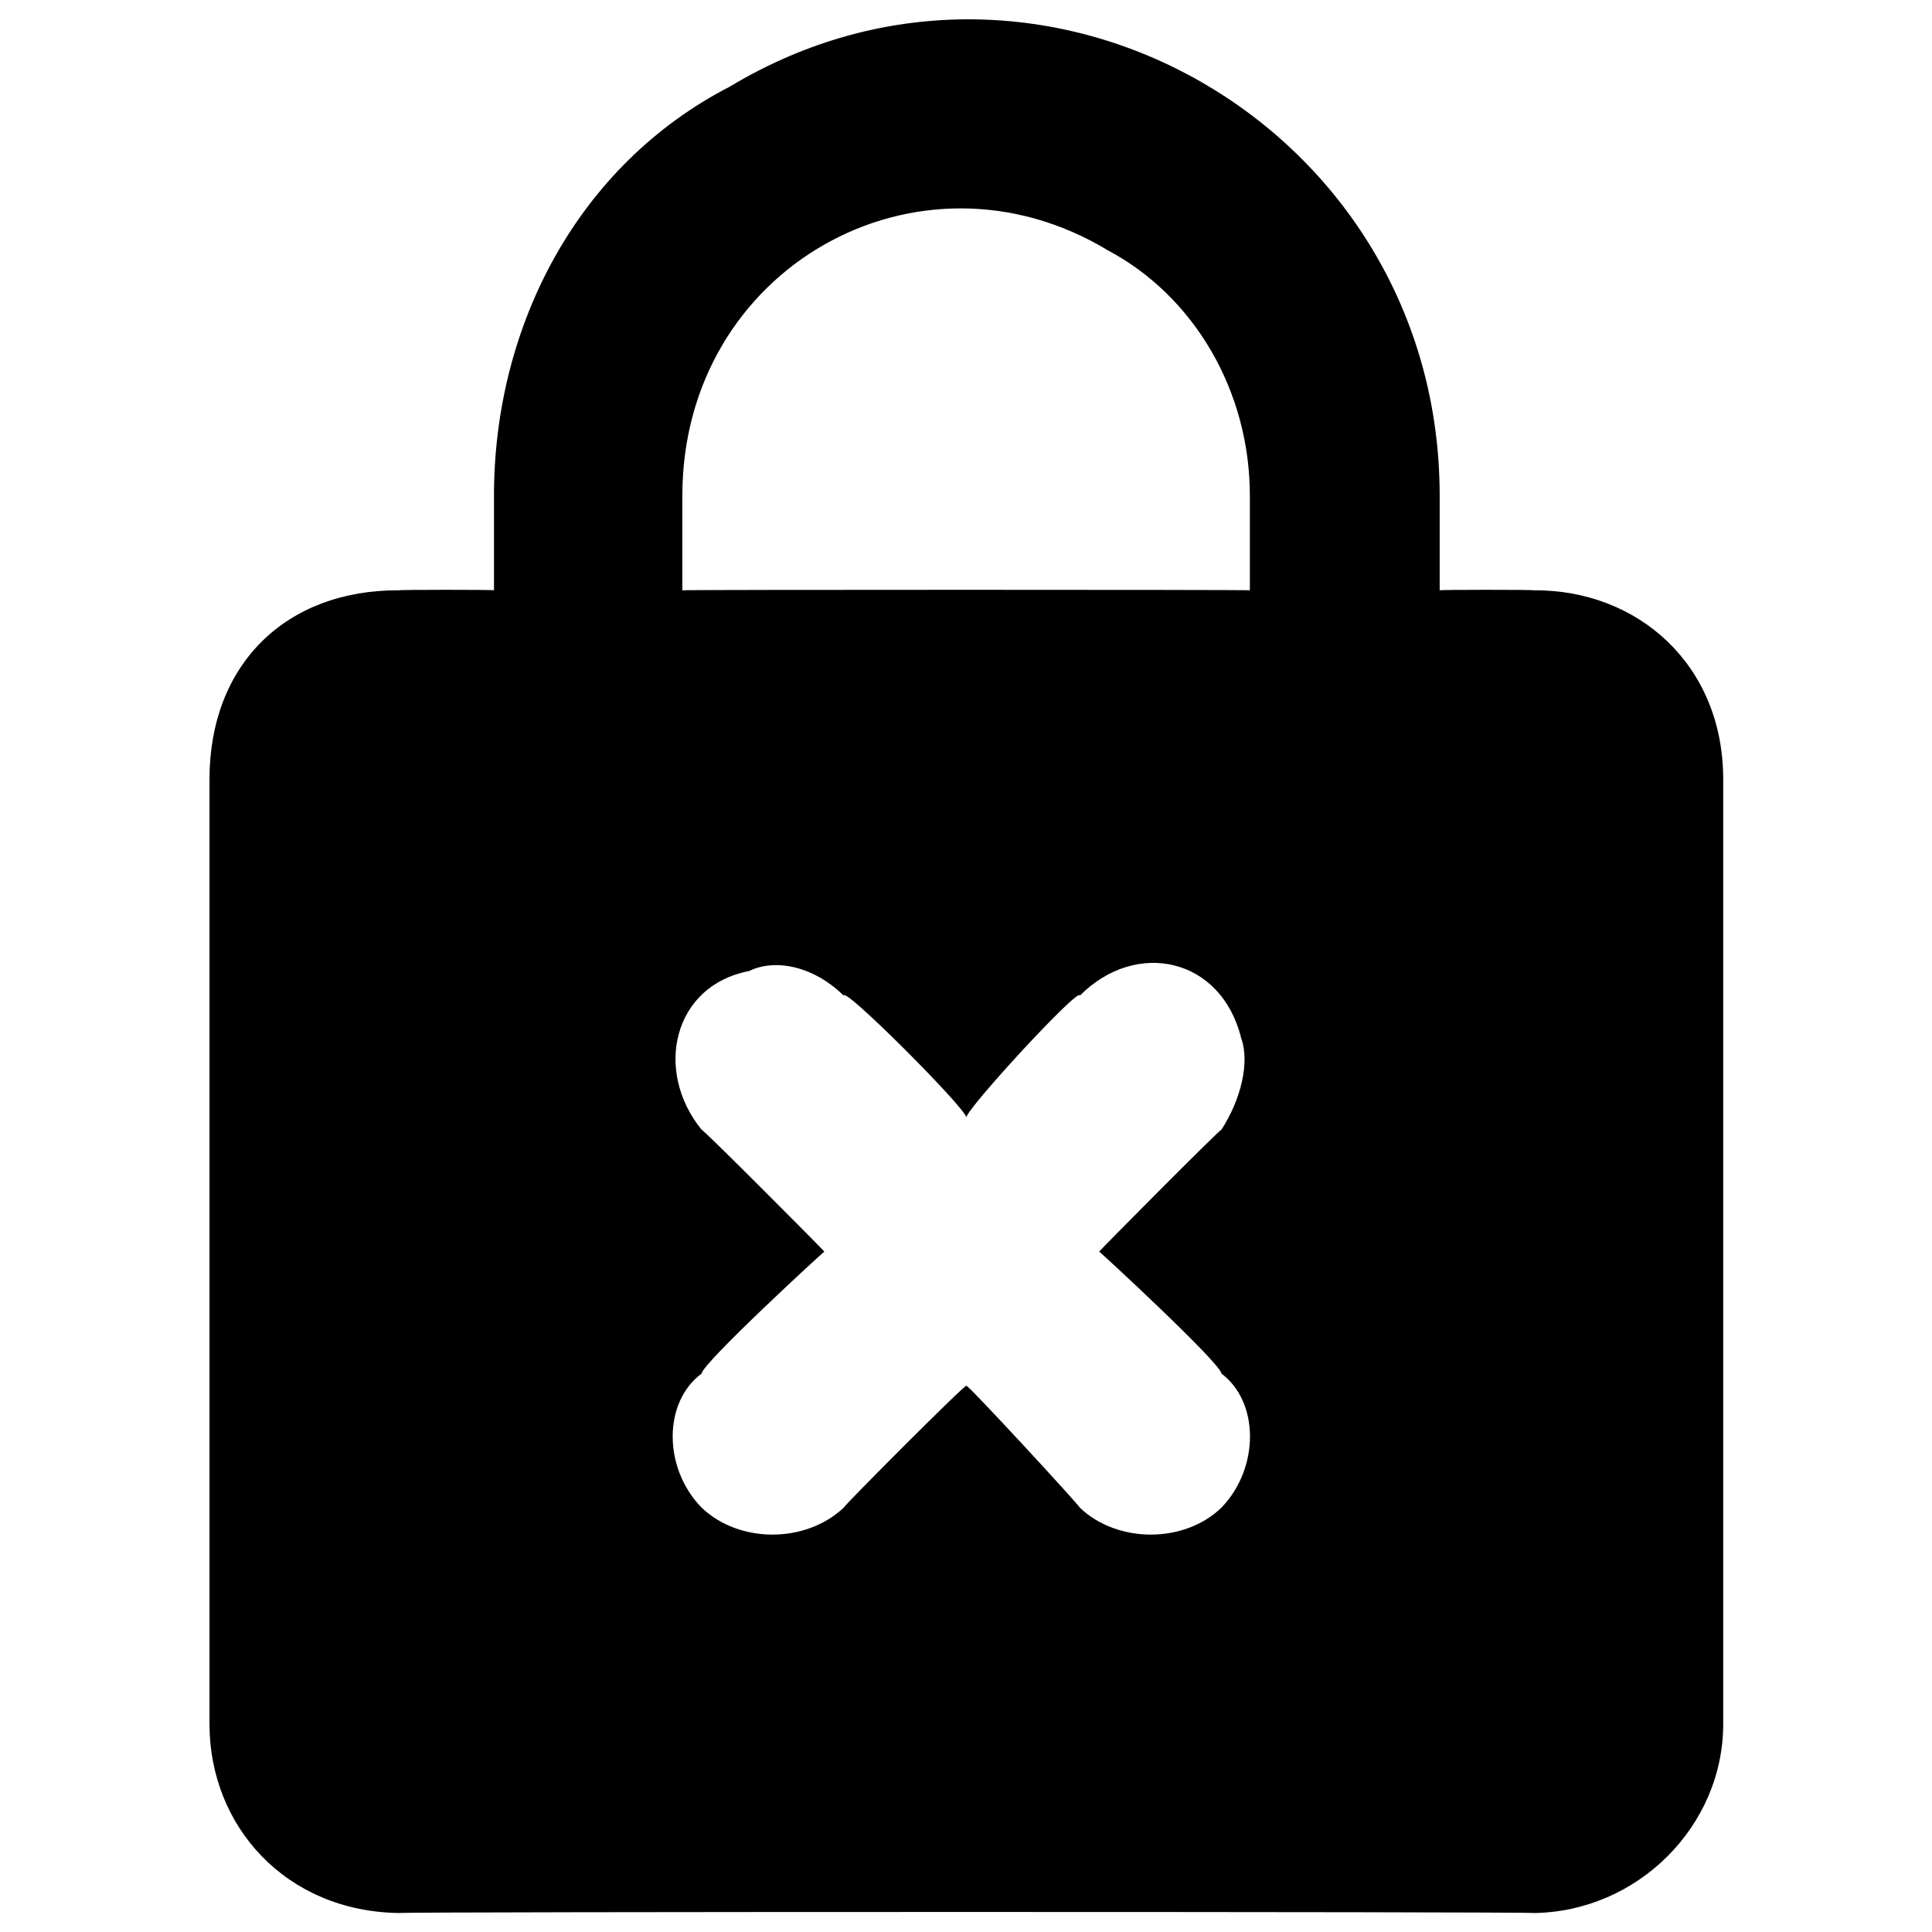 <svg xmlns="http://www.w3.org/2000/svg" version="1.1" xmlns:xlink="http://www.w3.org/1999/xlink" width="100%" height="100%" id="svgWorkerArea" viewBox="0 0 400 400" xmlns:artdraw="https://artdraw.muisca.co" style="background: white;"><defs id="defsdoc"><pattern id="patternBool" x="0" y="0" width="10" height="10" patternUnits="userSpaceOnUse" patternTransform="rotate(35)"><circle cx="5" cy="5" r="4" style="stroke: none;fill: #ff000070;"></circle></pattern></defs><g id="fileImp-855758873" class="cosito"><path id="pathImp-126934291" fill="#000000" class="grouped" d="M317.572 122.214C317.572 122.079 298.072 122.079 298.072 122.214 298.072 122.079 298.072 102.579 298.072 102.653 298.072 26.279 215.772-21.021 151.072 17.95 119.772 34.079 102.272 67.279 102.272 102.653 102.272 102.579 102.272 122.079 102.272 122.214 102.272 122.079 82.672 122.079 82.672 122.214 59.172 122.079 43.372 137.579 43.372 161.336 43.372 161.079 43.372 356.879 43.372 356.949 43.372 378.079 59.172 395.779 82.672 396.071 82.672 395.779 317.572 395.779 317.572 396.071 339.072 395.779 356.772 378.079 356.772 356.949 356.772 356.879 356.772 161.079 356.772 161.336 356.772 137.579 339.072 122.079 317.572 122.214 317.572 122.079 317.572 122.079 317.572 122.214M141.272 102.653C141.272 55.379 190.272 28.179 229.372 51.831 247.172 61.279 258.772 80.879 258.772 102.653 258.772 102.579 258.772 122.079 258.772 122.214 258.772 122.079 141.272 122.079 141.272 122.214 141.272 122.079 141.272 102.579 141.272 102.653M252.872 284.376C260.772 290.279 260.772 303.979 252.872 312.153 245.172 319.579 231.372 319.579 223.572 312.153 223.572 311.779 200.072 286.279 200.072 286.919 200.072 286.279 174.672 311.779 174.672 312.153 166.772 319.579 153.072 319.579 145.272 312.153 137.272 303.979 137.272 290.279 145.272 284.376 145.272 282.379 170.672 258.979 170.672 259.142 170.672 258.979 145.272 233.479 145.272 233.908 135.372 221.779 139.272 204.079 155.072 201.048 160.772 198.279 168.772 200.279 174.672 206.131 174.672 204.079 200.072 229.579 200.072 231.365 200.072 229.579 223.572 204.079 223.572 206.131 235.272 194.379 252.872 198.279 256.972 214.936 258.772 219.879 256.972 227.579 252.872 233.908 252.872 233.479 227.572 258.979 227.572 259.142 227.572 258.979 252.872 282.379 252.872 284.376"></path></g></svg>